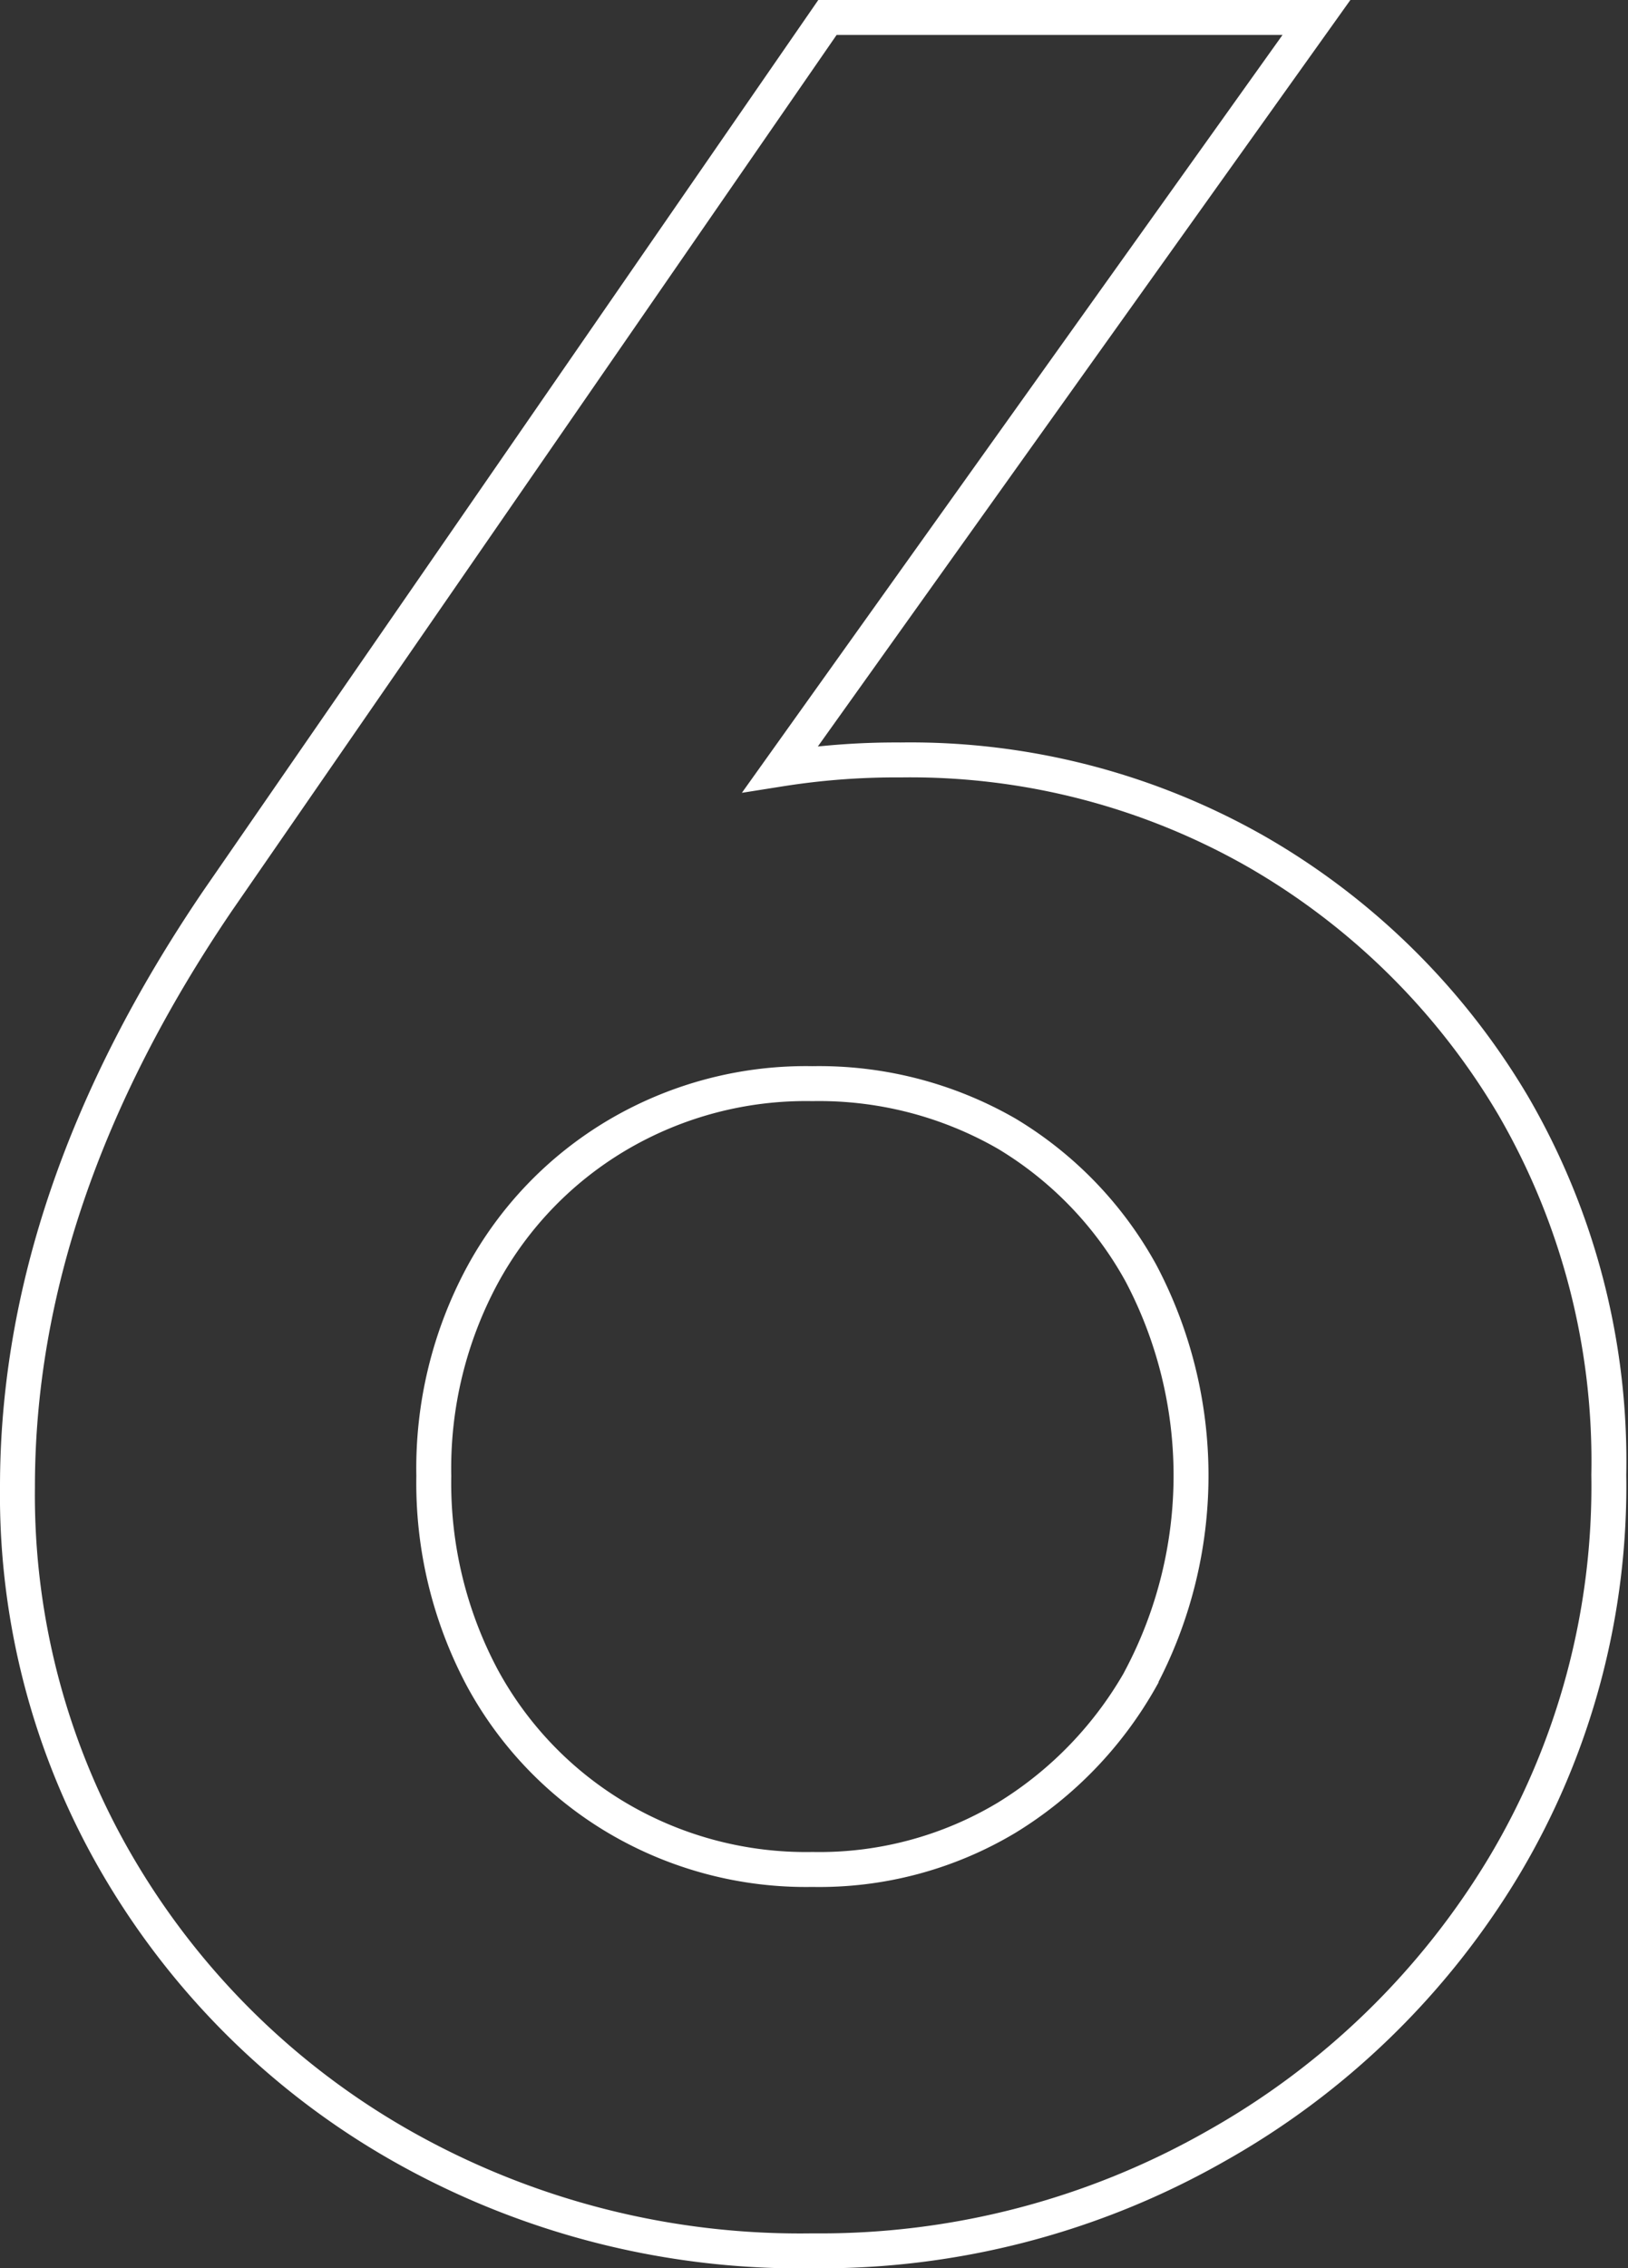 <svg xmlns="http://www.w3.org/2000/svg" viewBox="0 0 46.61 64.89"><rect x="0" y="0" width="46.61" height="64.89" fill="#333333" stroke="none"/><defs><style>.cls-1{fill:none;stroke:#fff;stroke-miterlimit:10;}</style></defs><title>Asset 1</title><g id="Layer_2" data-name="Layer 2"><g id="Layer_1-2" data-name="Layer 1"><path class="cls-1" d="M43.33,31.64A20.29,20.29,0,0,0,36,24.38a20,20,0,0,0-10.21-2.64,21.17,21.17,0,0,0-3.45.26L37.69.5h-14L6.23,25.77Q.5,34.2.5,42.53a21,21,0,0,0,3,11.06,21.92,21.92,0,0,0,8.16,7.89,23.16,23.16,0,0,0,11.6,2.91,22.89,22.89,0,0,0,11.56-3,22.43,22.43,0,0,0,8.24-8,21.19,21.19,0,0,0,3-11.2A20.22,20.22,0,0,0,43.33,31.64ZM32.67,48a11,11,0,0,1-3.85,4,10.44,10.44,0,0,1-5.56,1.48A10.63,10.63,0,0,1,17.66,52a10.43,10.43,0,0,1-3.85-4,11.85,11.85,0,0,1-1.39-5.78,11.64,11.64,0,0,1,1.39-5.74,10.44,10.44,0,0,1,3.85-4A10.63,10.63,0,0,1,23.26,31a10.78,10.78,0,0,1,5.56,1.43,10.62,10.62,0,0,1,3.85,4,12.4,12.4,0,0,1,0,11.56Z"/></g></g></svg>